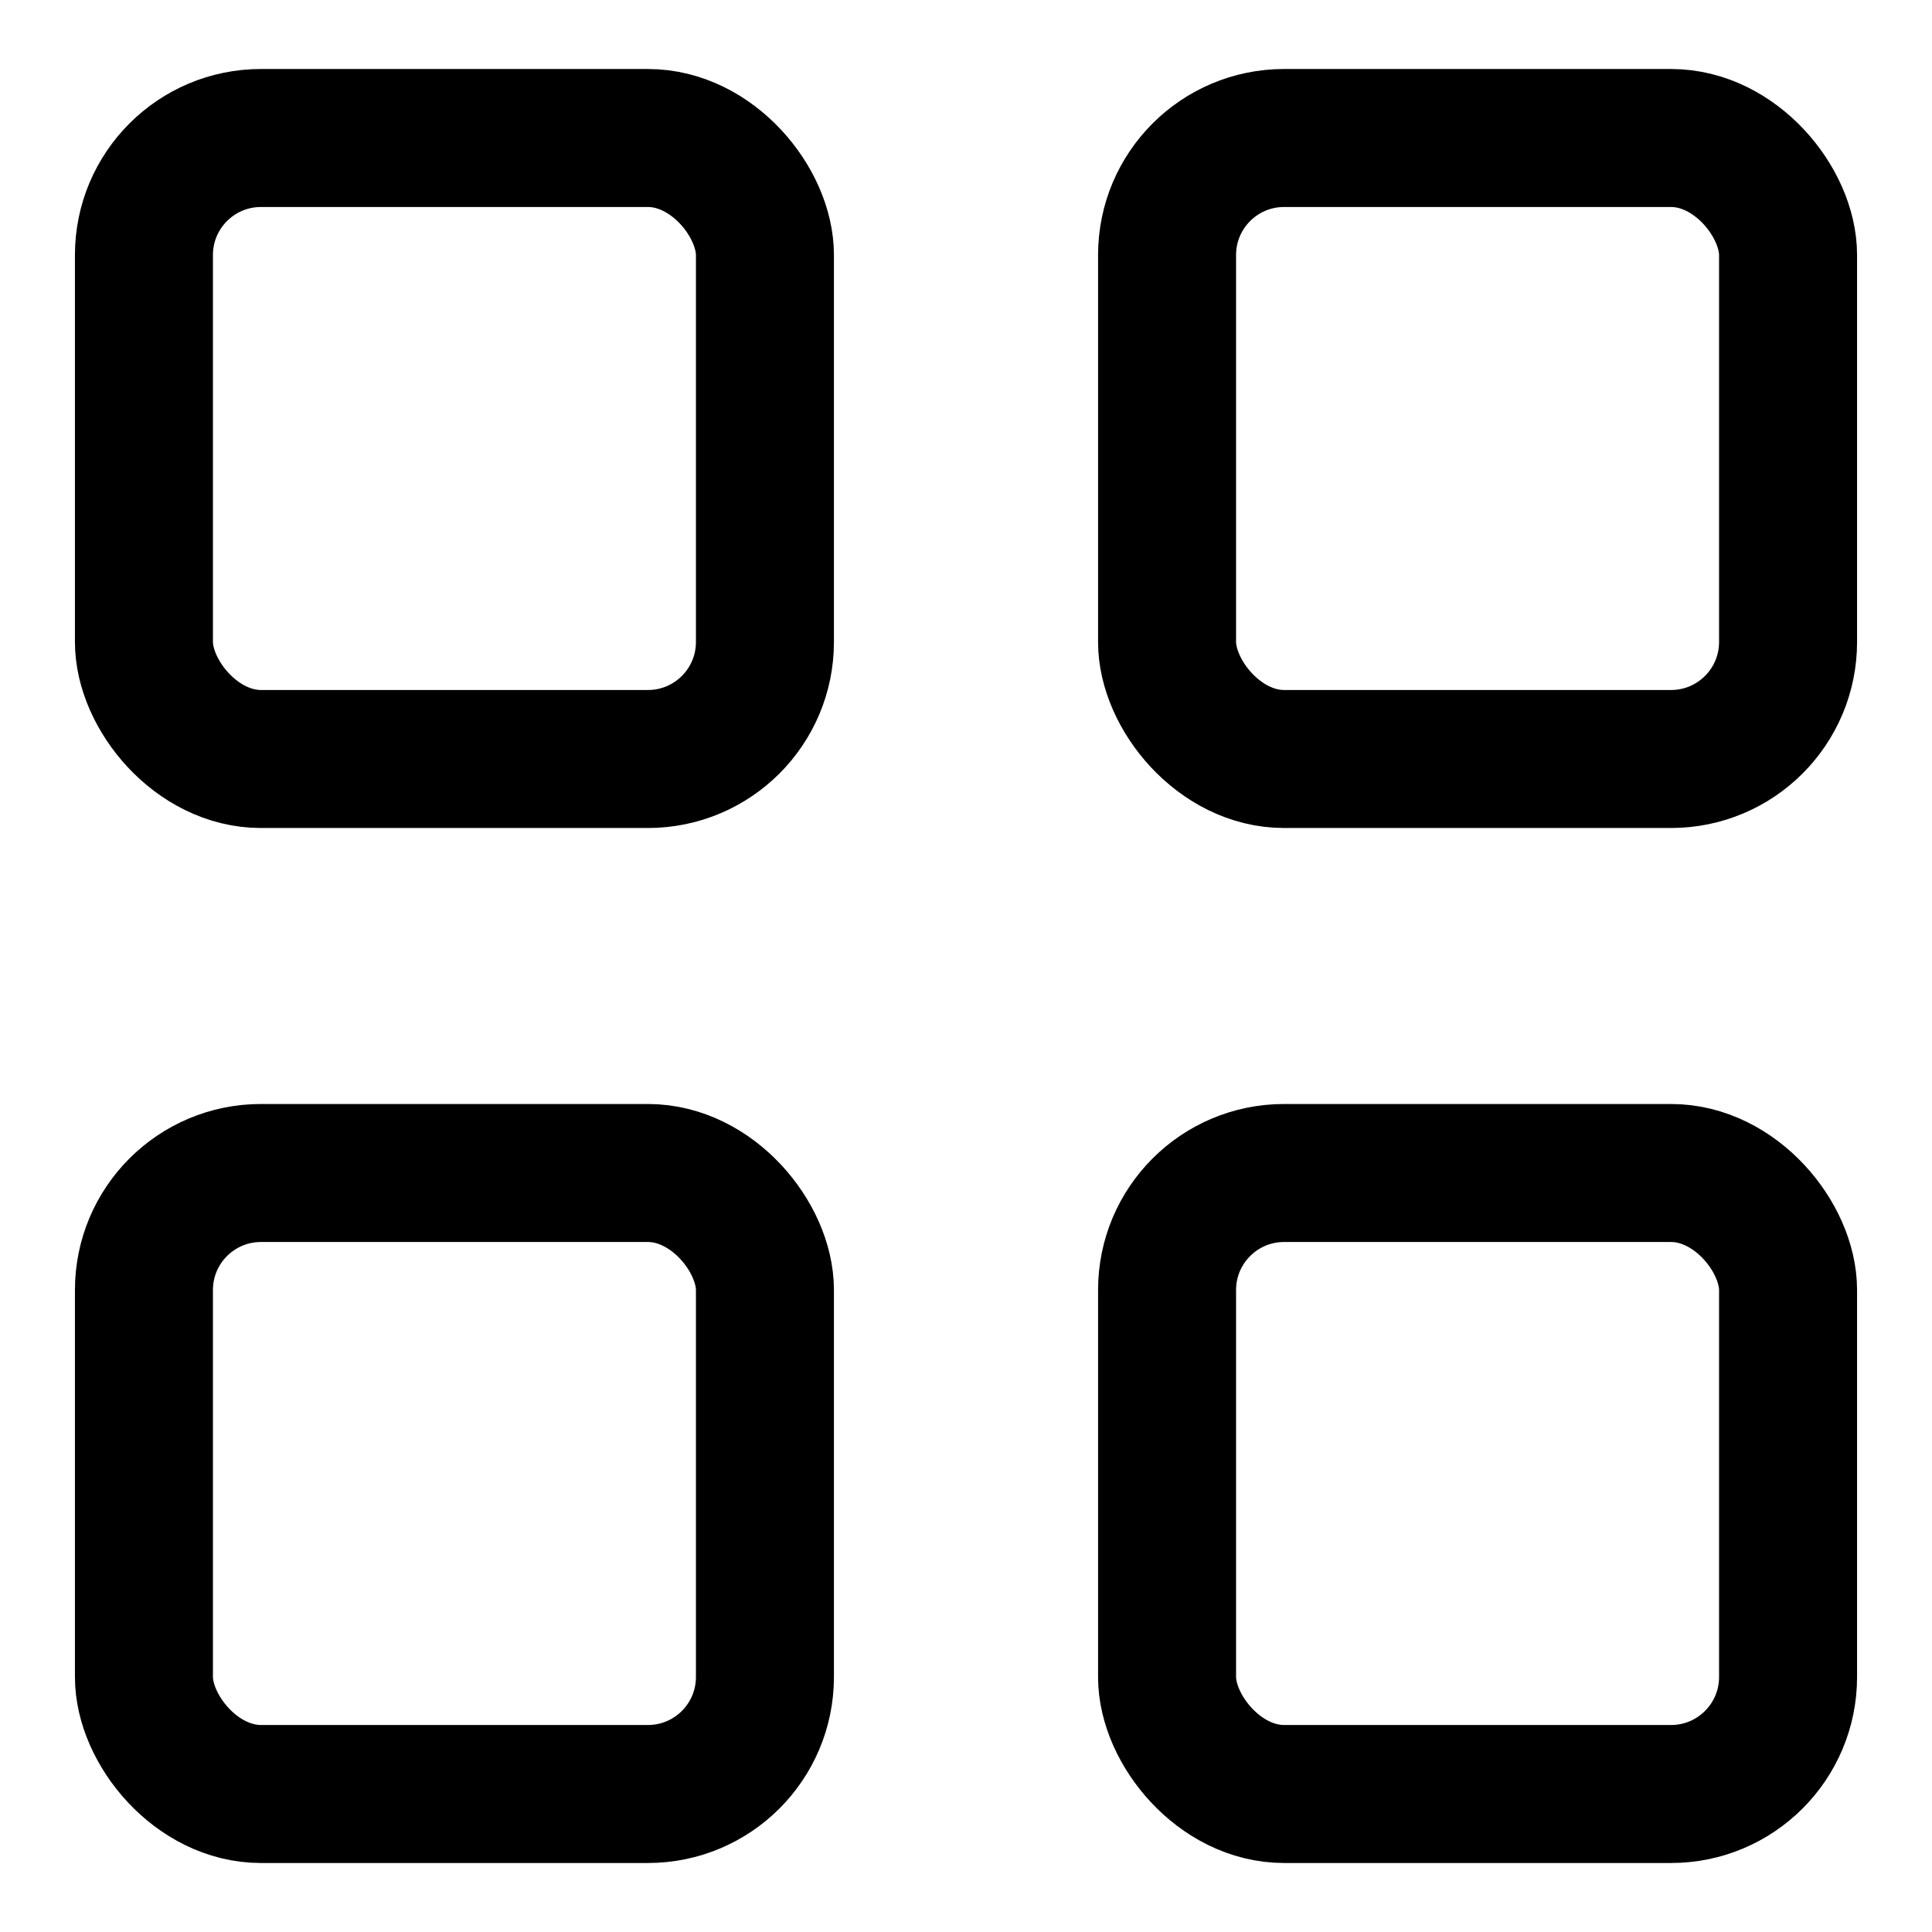 <svg width="14" height="14" viewBox="0 0 14 14" fill="none" xmlns="http://www.w3.org/2000/svg">
<rect x="1.043" y="1" width="4.5" height="4.5" rx="0.848" stroke="black"/>
<rect x="8.457" y="1" width="4.5" height="4.5" rx="0.848" stroke="black"/>
<rect x="1.043" y="8.5" width="4.5" height="4.5" rx="0.848" stroke="black"/>
<rect x="8.457" y="8.5" width="4.5" height="4.5" rx="0.848" stroke="black"/>
</svg>

